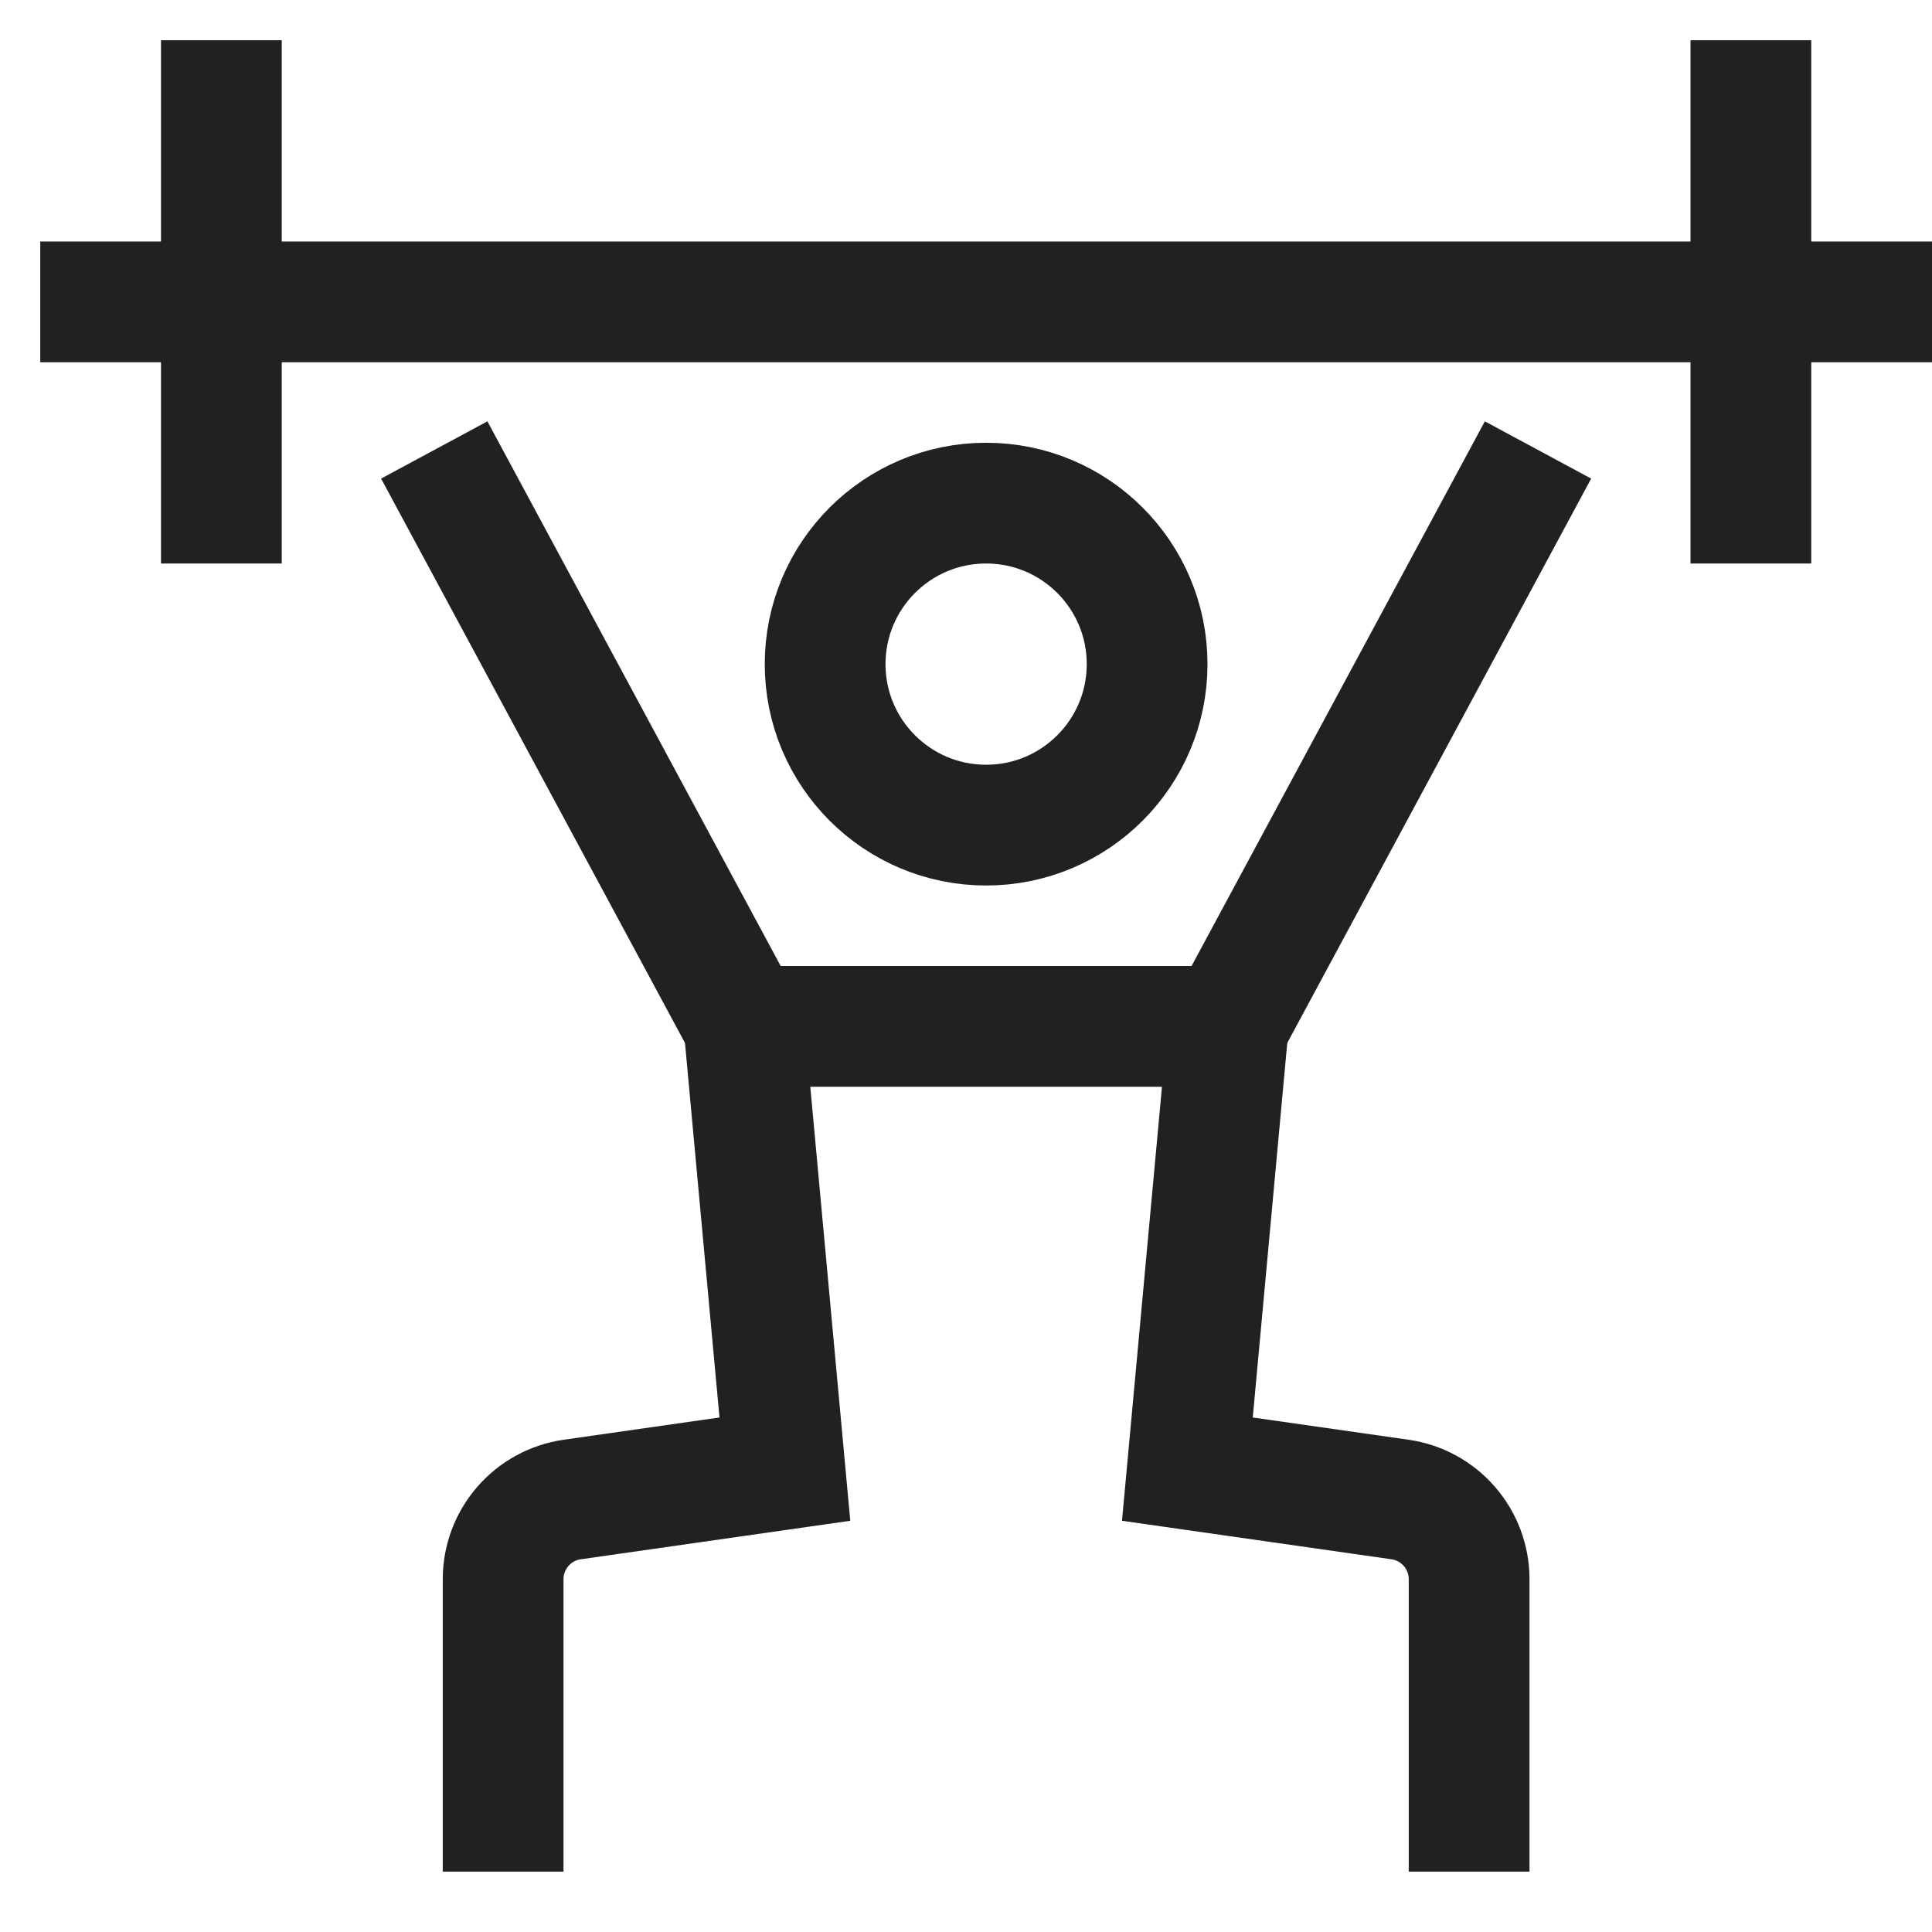<svg width="48" height="48" viewBox="0 0 48 48" fill="none" xmlns="http://www.w3.org/2000/svg">
<path d="M37.5 12.5L30.5 25.5H18.5L11.5 12.5" stroke="#212121" stroke-width="3" stroke-miterlimit="10" stroke-linecap="square"/>
<path d="M18.5 25.644L19.5 36.5L14.217 37.255C13.74 37.323 13.304 37.561 12.989 37.925C12.674 38.288 12.5 38.754 12.5 39.235V46.5" stroke="#212121" stroke-width="3" stroke-miterlimit="10"/>
<path d="M36.5 46.5V39.235C36.5 38.754 36.326 38.288 36.011 37.925C35.696 37.561 35.26 37.323 34.783 37.255L29.5 36.5L30.5 25.644" stroke="#212121" stroke-width="3" stroke-miterlimit="10"/>
<path d="M24.5 20.5C26.709 20.5 28.5 18.709 28.5 16.5C28.5 14.291 26.709 12.5 24.5 12.5C22.291 12.5 20.5 14.291 20.5 16.5C20.5 18.709 22.291 20.5 24.5 20.5Z" stroke="#212121" stroke-width="3" stroke-miterlimit="10" stroke-linecap="square"/>
<path d="M2.5 7.5H46.5" stroke="#212121" stroke-width="3" stroke-miterlimit="10" stroke-linecap="square"/>
<path d="M5.5 2.5V12.5" stroke="#212121" stroke-width="3" stroke-miterlimit="10" stroke-linecap="square"/>
<path d="M43.5 2.5V12.5" stroke="#212121" stroke-width="3" stroke-miterlimit="10" stroke-linecap="square"/>
</svg>
